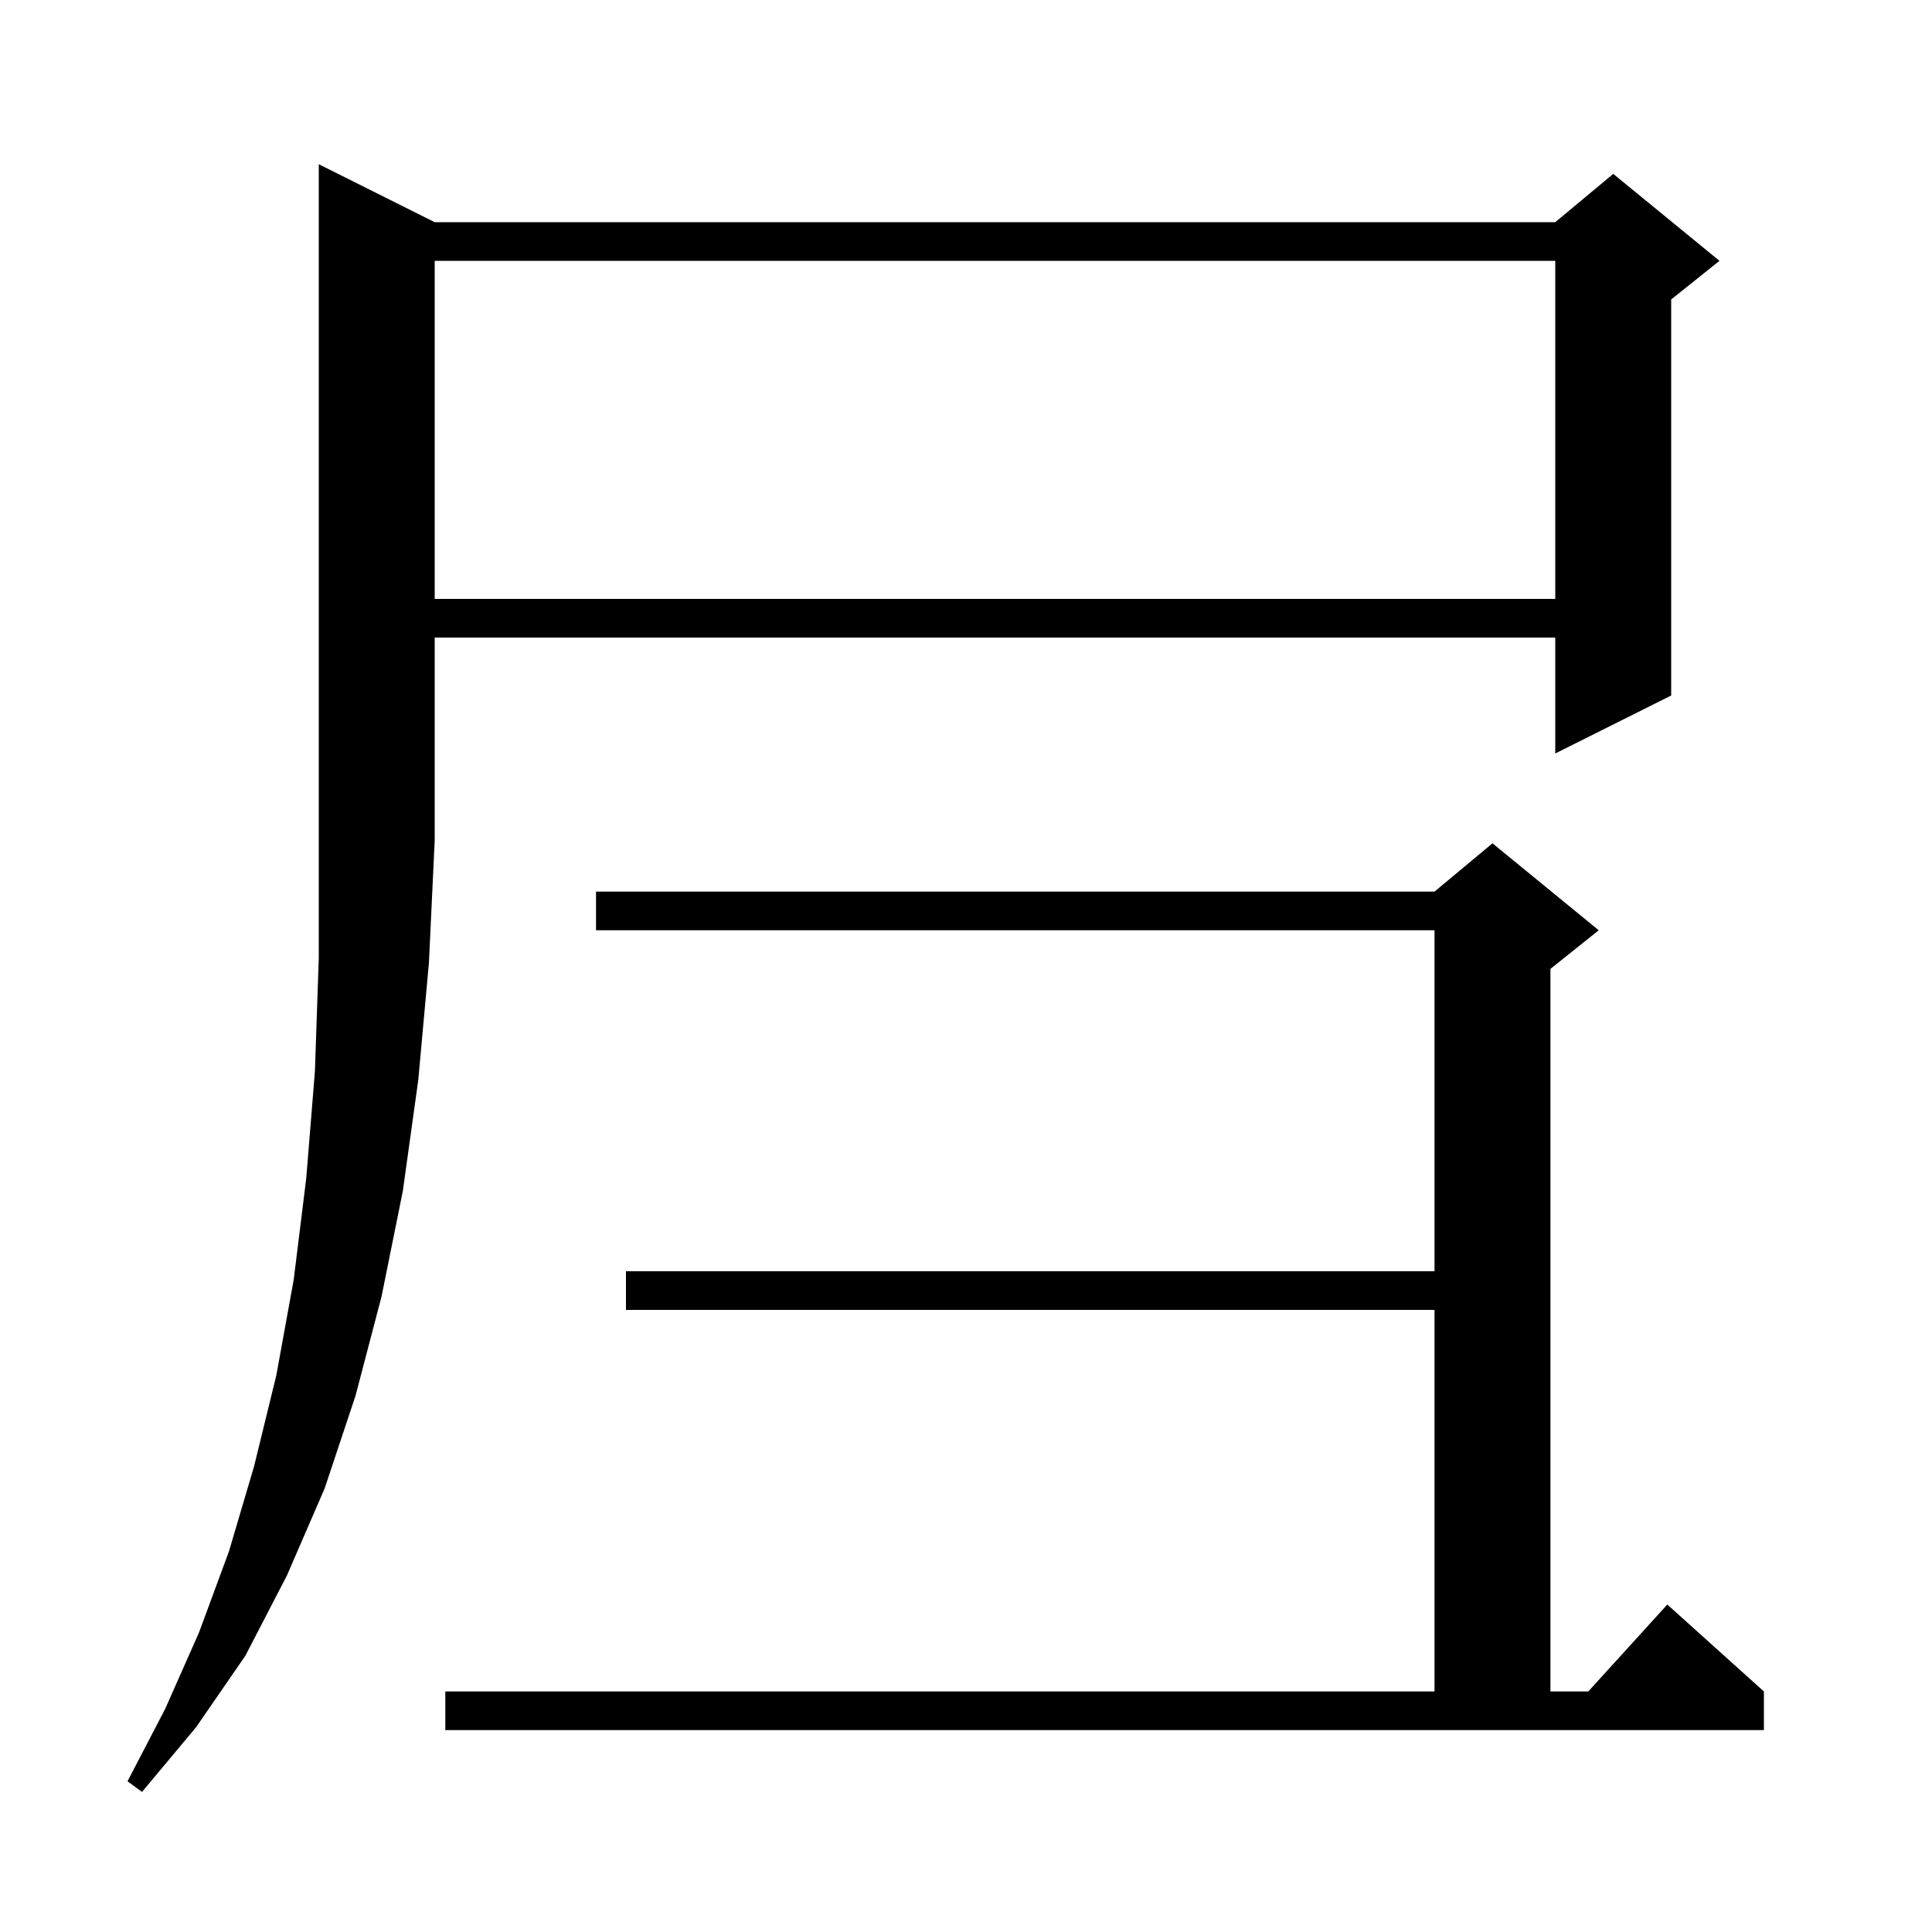 <svg xmlns="http://www.w3.org/2000/svg" xmlns:xlink="http://www.w3.org/1999/xlink" version="1.1" baseProfile="full" viewBox="0 0 200 200" width="200" height="200"><g fill="currentColor"><path d="M 45.0 23.0 L 161.0 23.0 L 167.0 18.0 L 178.0 27.0 L 173.0 31.0 L 173.0 72.0 L 161.0 78.0 L 161.0 66.0 L 45.0 66.0 L 45.0 87.0 L 44.4 99.7 L 43.3 111.8 L 41.7 123.3 L 39.5 134.2 L 36.8 144.5 L 33.6 154.1 L 29.7 163.1 L 25.4 171.4 L 20.3 178.8 L 14.7 185.5 L 13.2 184.4 L 17.1 176.9 L 20.6 169.0 L 23.7 160.6 L 26.3 151.8 L 28.6 142.4 L 30.4 132.5 L 31.7 122.0 L 32.6 110.9 L 33.0 99.2 L 33.0 17.0 Z M 46.1 175.1 L 148.5 175.1 L 148.5 135.6 L 64.8 135.6 L 64.8 131.6 L 148.5 131.6 L 148.5 96.3 L 61.7 96.3 L 61.7 92.3 L 148.5 92.3 L 154.5 87.3 L 165.5 96.3 L 160.5 100.3 L 160.5 175.1 L 164.418 175.1 L 172.6 166.1 L 182.6 175.1 L 182.6 179.1 L 46.1 179.1 Z M 45.0 27.0 L 45.0 62.0 L 161.0 62.0 L 161.0 27.0 Z "/></g></svg>